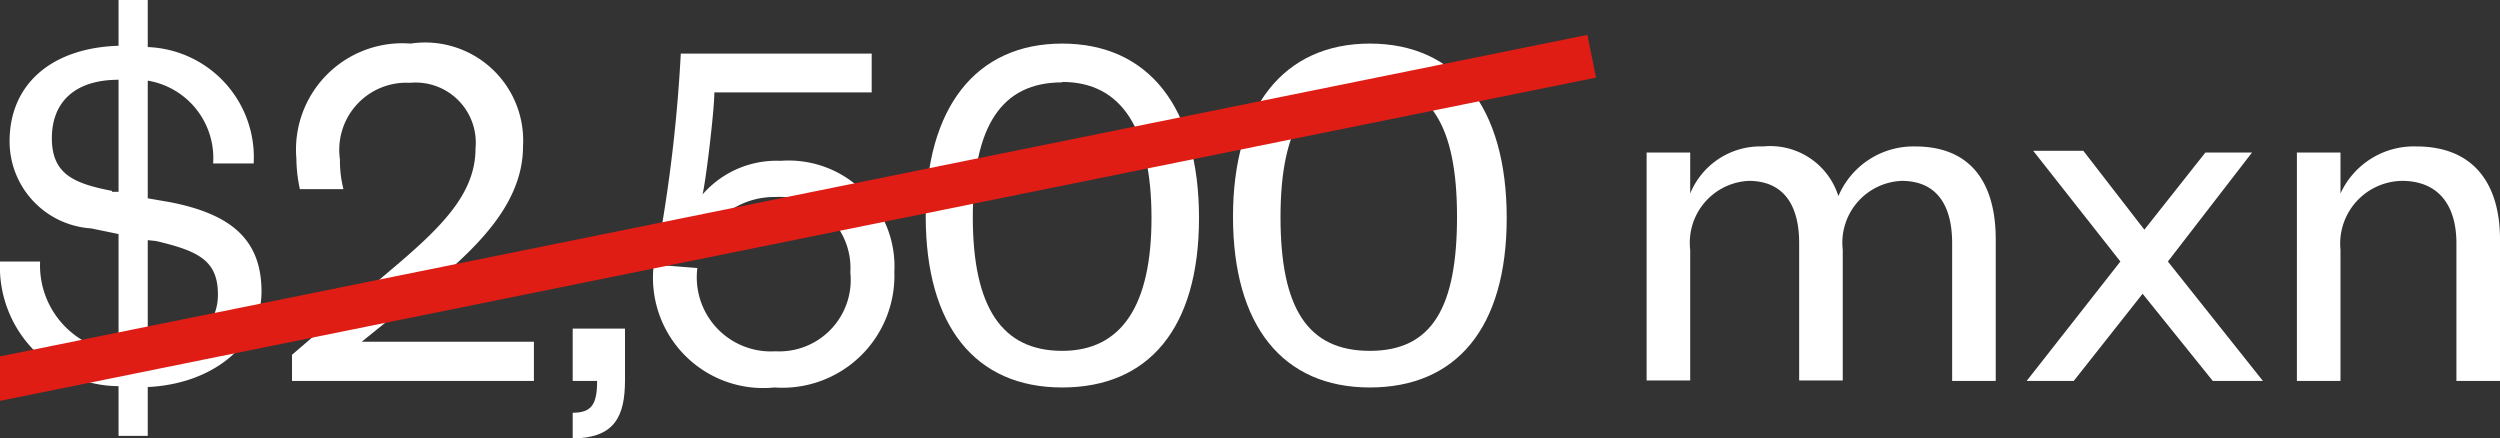 <svg xmlns="http://www.w3.org/2000/svg" id="bbf3e8aa-0217-4776-a372-82500da14527" data-name="Capa 1" viewBox="0 0 57.36 10.06"><rect x="0" y="0" width="57.36" height="10.06" fill="#333333" stroke="none"/><defs><style>.ac923334-2280-4697-97a0-bd5b8c071c6e{fill:#fff;}.ac6039cc-f609-4299-85e2-9df967fcf498{fill:#e30613;stroke:#df1d14;stroke-miterlimit:10;}</style></defs><path class="ac923334-2280-4697-97a0-bd5b8c071c6e" d="M.92,6a2,2,0,0,0,1.8,2.08V5.37l-.63-.13a2,2,0,0,1-1.87-2c0-1.29.94-2.14,2.5-2.19V0h.67V1.08A2.53,2.53,0,0,1,5.82,3.75l-.93,0a1.8,1.8,0,0,0-1.5-1.9V4.55l.52.09C5.28,4.91,6,5.48,6,6.69S4.89,8.81,3.39,8.88V10H2.72V8.86A2.74,2.74,0,0,1,0,6Zm1.65-1.6.15,0V1.83c-1,0-1.53.51-1.53,1.34S1.7,4.21,2.57,4.38Zm.82,1.11V8.1C4.35,8,5,7.54,5,6.76s-.44-1-1.42-1.23Z"></path><path class="ac923334-2280-4697-97a0-bd5b8c071c6e" d="M12.25,7.84v.9H6.7v-.6L8.83,6.31c1.19-1,2.08-1.8,2.08-2.9A1.38,1.38,0,0,0,9.41,1.9,1.54,1.54,0,0,0,7.8,3.66a2.63,2.63,0,0,0,.08.68l-1,0a3.5,3.5,0,0,1-.08-.7A2.44,2.44,0,0,1,9.42,1,2.25,2.25,0,0,1,12,3.36c0,1.37-1.16,2.41-2.25,3.31L8.3,7.84Z"></path><path class="ac923334-2280-4697-97a0-bd5b8c071c6e" d="M13.14,7.54h1.2V8.72c0,.84-.24,1.33-1.2,1.34V9.47c.44,0,.56-.2.56-.73h-.56Z"></path><path class="ac923334-2280-4697-97a0-bd5b8c071c6e" d="M20,2.12H16.39c0,.41-.19,2-.27,2.34a2.25,2.25,0,0,1,1.79-.77,2.43,2.43,0,0,1,2.61,2.55,2.57,2.57,0,0,1-2.75,2.65A2.53,2.53,0,0,1,15,6.07l1,.08a1.7,1.7,0,0,0,1.79,1.91,1.64,1.64,0,0,0,1.72-1.81,1.63,1.63,0,0,0-1.72-1.73,1.82,1.82,0,0,0-1.65,1l-1-.07a35,35,0,0,0,.48-4.22H20Z"></path><path class="ac923334-2280-4697-97a0-bd5b8c071c6e" d="M24.37,8.89c-2,0-3.13-1.42-3.13-3.92S22.39,1,24.37,1,27.51,2.46,27.51,5,26.35,8.89,24.37,8.89Zm0-7c-1.39,0-2.05,1-2.05,3.09S23,8.05,24.37,8.05,26.42,7,26.42,5,25.76,1.88,24.37,1.88Z"></path><path class="ac923334-2280-4697-97a0-bd5b8c071c6e" d="M31.43,8.89c-2,0-3.14-1.42-3.14-3.92S29.45,1,31.43,1,34.57,2.46,34.57,5,33.4,8.89,31.43,8.89Zm0-7c-1.4,0-2.05,1-2.05,3.09S30,8.05,31.43,8.05s2-1,2-3.08S32.82,1.88,31.43,1.88Z"></path><path class="ac923334-2280-4697-97a0-bd5b8c071c6e" d="M43.94,3.36c1.37,0,1.85.95,1.85,2.13V8.74h-1V5.58c0-.88-.36-1.43-1.16-1.43a1.42,1.42,0,0,0-1.35,1.58v3h-1V5.58c0-.88-.36-1.43-1.16-1.43a1.42,1.42,0,0,0-1.34,1.58v3h-1V3.5h1v.94a1.74,1.74,0,0,1,1.67-1.08A1.64,1.64,0,0,1,42.18,4.5,1.87,1.87,0,0,1,43.94,3.36Z"></path><path class="ac923334-2280-4697-97a0-bd5b8c071c6e" d="M49.74,6l2.18,2.74H50.77l-1.61-2-1.58,2H46.5L48.65,6l-2-2.54h1.15l1.4,1.81L50.6,3.5h1.07Z"></path><path class="ac923334-2280-4697-97a0-bd5b8c071c6e" d="M53.7,8.74h-1V3.5h1v.94a1.85,1.85,0,0,1,1.74-1.08c1.36,0,1.92.91,1.92,2.13V8.74h-1V5.58c0-.88-.42-1.43-1.25-1.43A1.44,1.44,0,0,0,53.7,5.73Z"></path><line class="ac6039cc-f609-4299-85e2-9df967fcf498" x1="-0.26" y1="8.74" x2="36.52" y2="1.29"></line></svg>